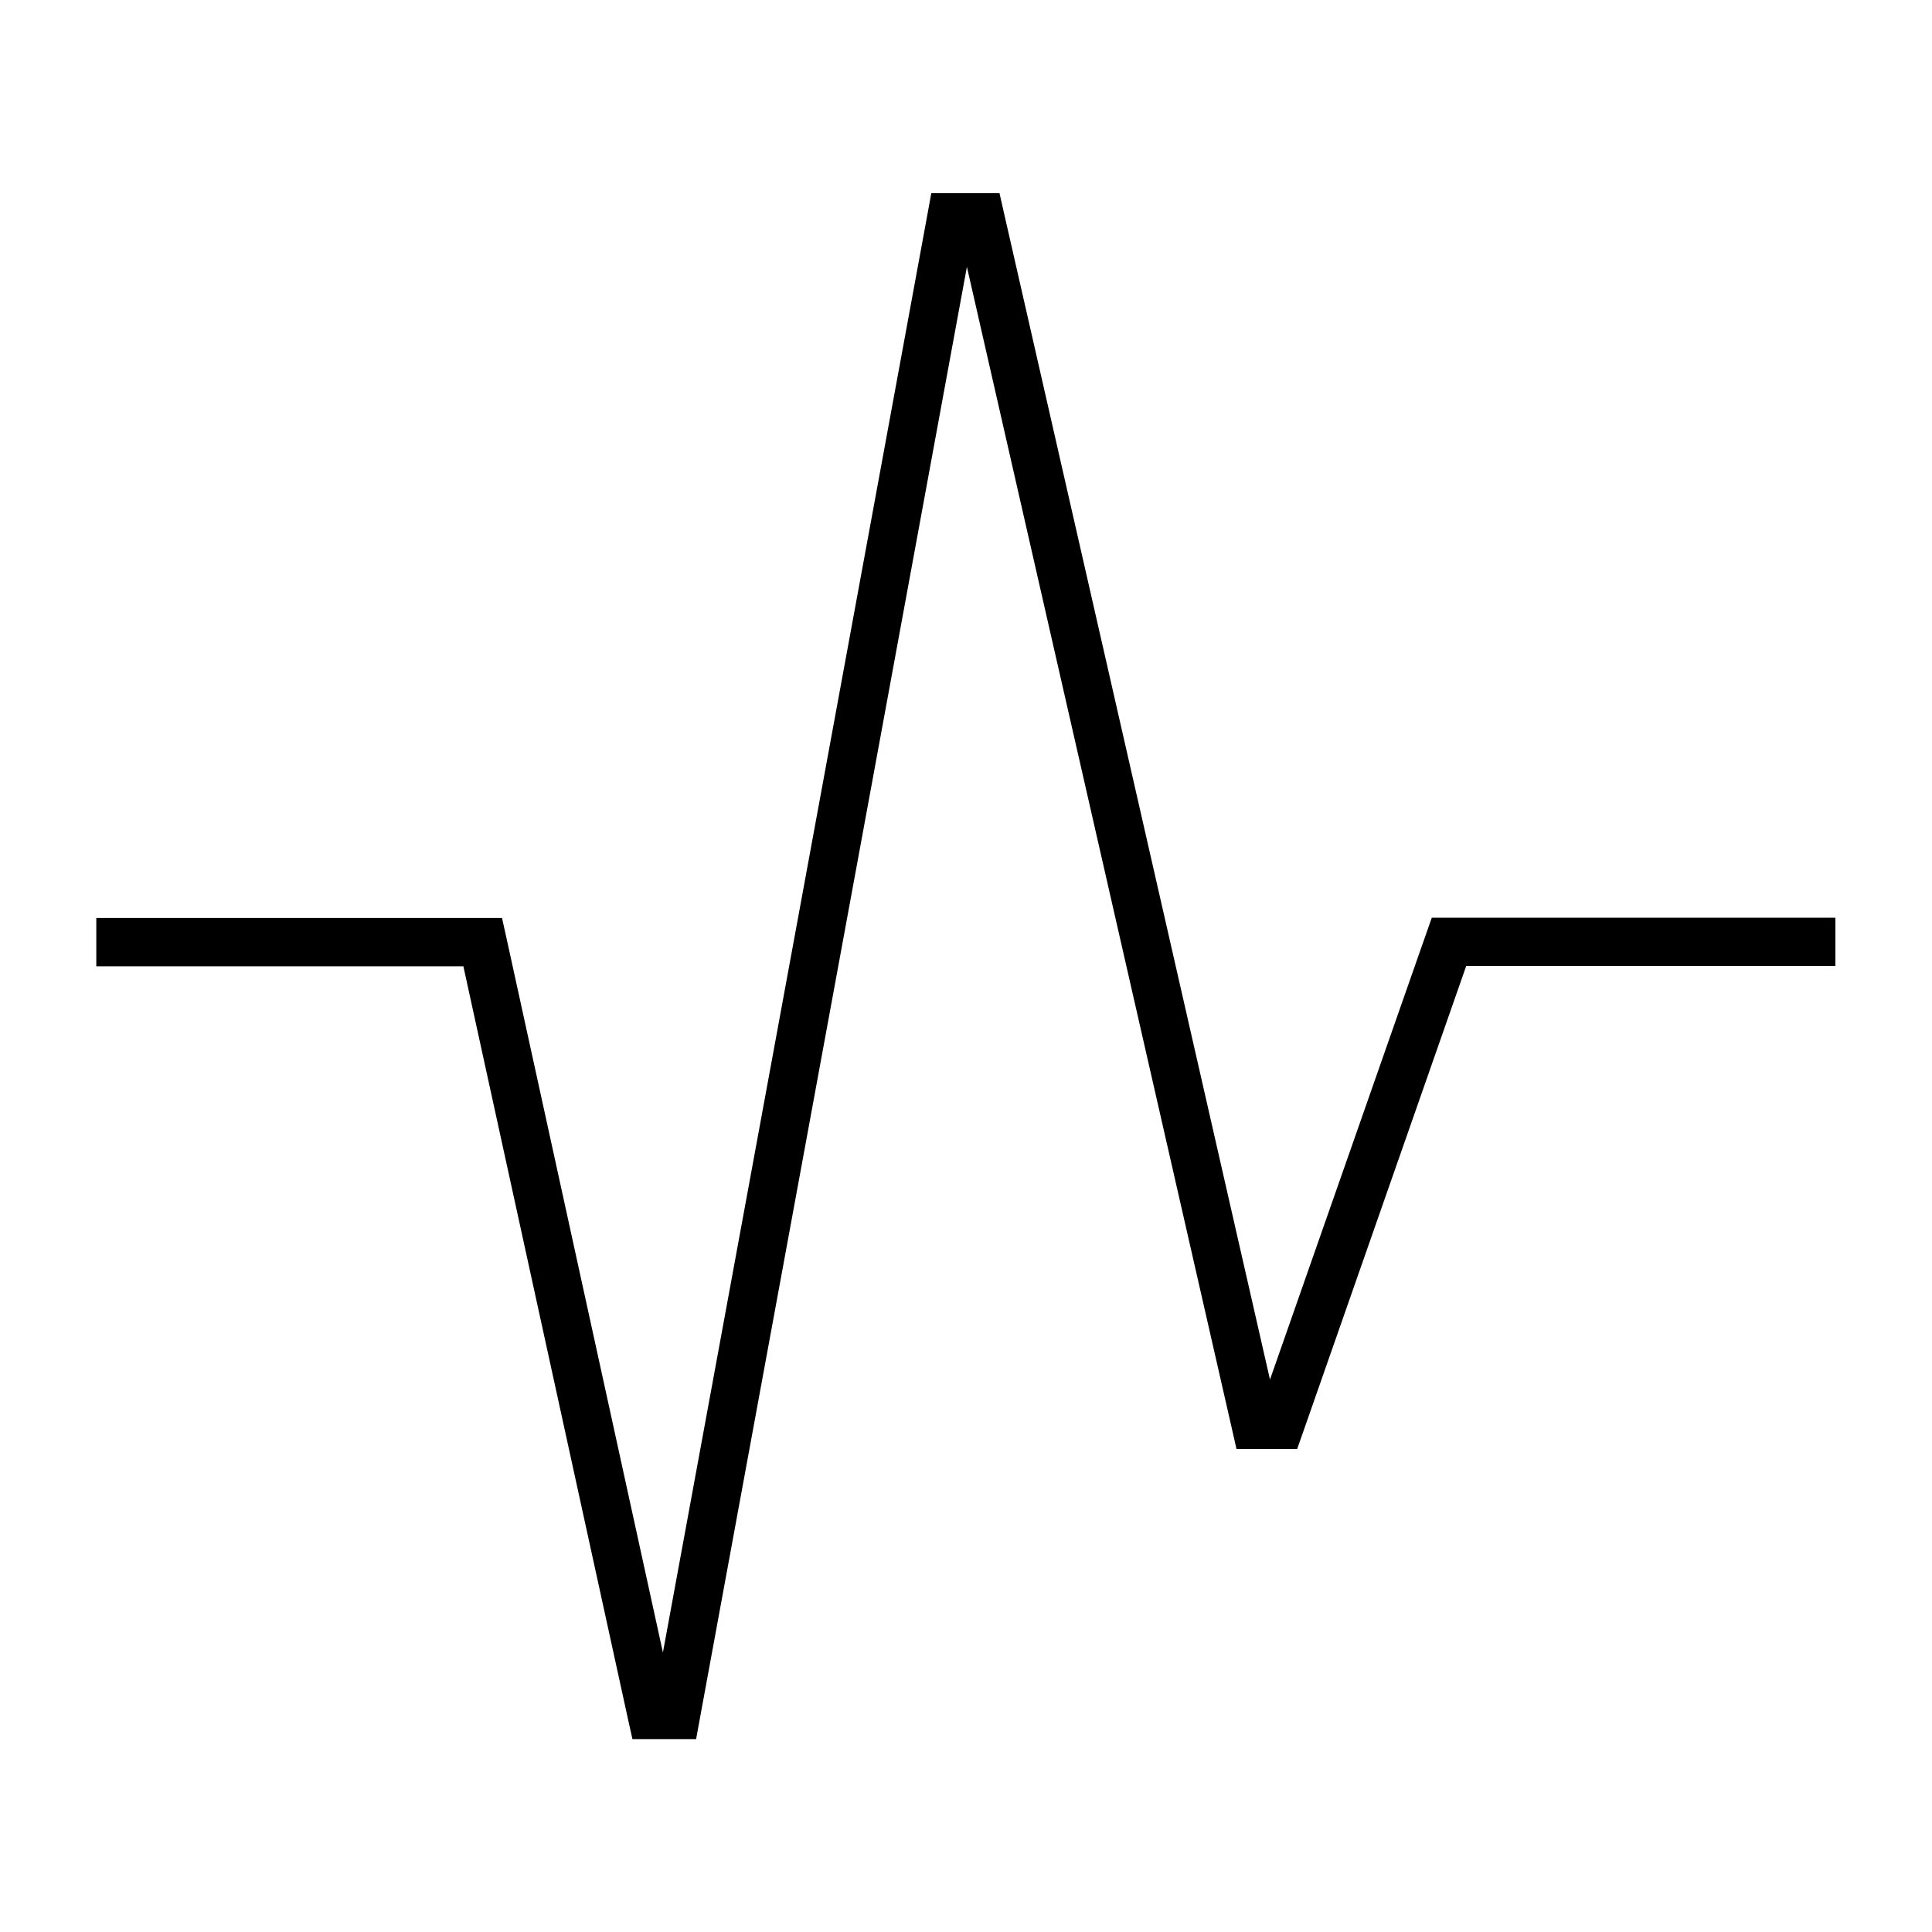 <svg xmlns="http://www.w3.org/2000/svg" viewBox="0 0 640 640"><!--! Font Awesome Pro 7.1.0 by @fontawesome - https://fontawesome.com License - https://fontawesome.com/license (Commercial License) Copyright 2025 Fonticons, Inc. --><path fill="currentColor" d="M308.5 64L331.1 64L332.5 70.2L420.7 457L472.4 309.4L474.3 304L608 304L608 320L485.7 320L431.6 474.6L429.7 480L409.6 480L408.2 473.8L320.3 88.4L231.8 569.5L230.6 576.1L209.5 576.1L208.1 569.8L153.5 320.1L31.9 320.1L31.9 304.1L166.3 304.1L167.7 310.4L219.6 547.4L307.3 70.6L308.5 64z"/></svg>
